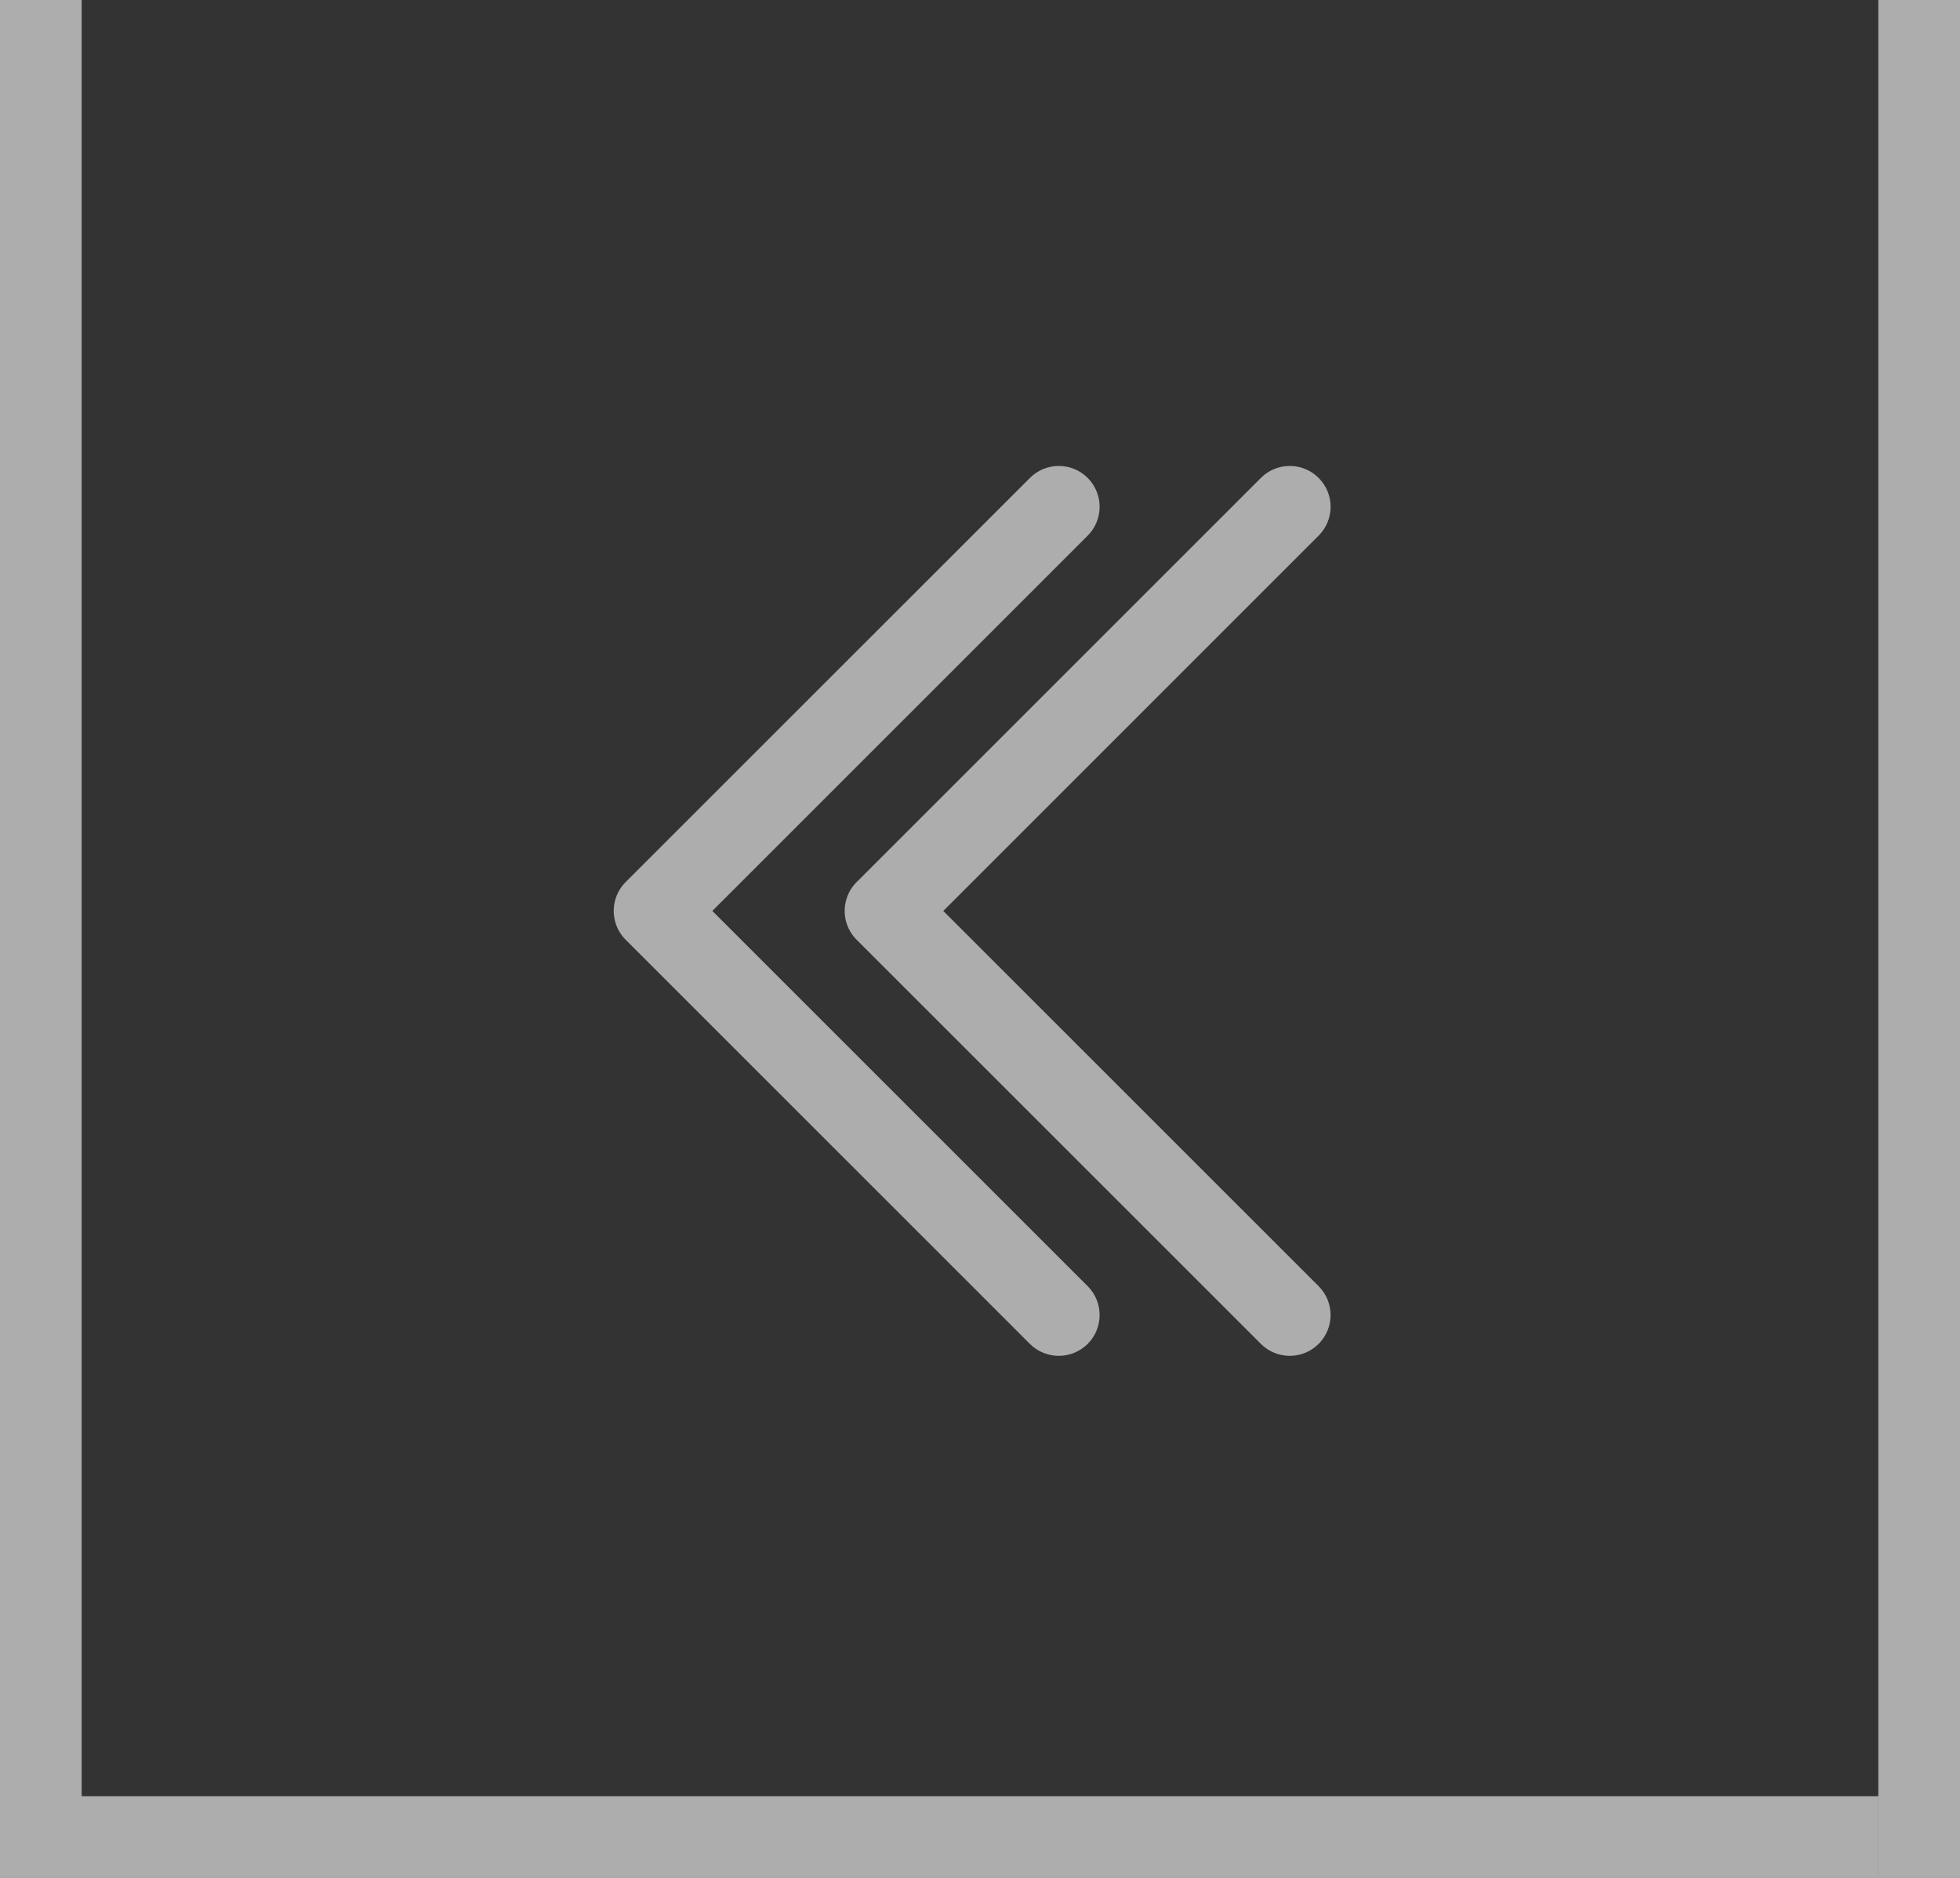 <svg width="48" height="46" viewBox="0 0 48 46" fill="none" xmlns="http://www.w3.org/2000/svg">
<rect x="0" y="0" width="48" height="46" fill="#333333" stroke="none"/>
<path d="M46 46L46 0L48 2.38497e-08L48 46L46 46Z" fill="white" fill-opacity="0.6"/>
<path fill-rule="evenodd" clip-rule="evenodd" d="M2 0V44L46 44V46L2 46H0V44V0H2Z" fill="white" fill-opacity="0.6"/>
<path fill-rule="evenodd" clip-rule="evenodd" d="M30.879 11.707C31.269 11.316 31.902 11.316 32.293 11.707C32.684 12.098 32.684 12.731 32.293 13.121L23.101 22.314L32.293 31.506C32.683 31.896 32.683 32.529 32.293 32.92C31.902 33.31 31.269 33.31 30.879 32.92L20.99 23.031C20.986 23.028 20.983 23.024 20.979 23.021C20.899 22.941 20.835 22.85 20.788 22.754C20.605 22.381 20.669 21.917 20.979 21.606C20.985 21.6 20.991 21.594 20.998 21.588L30.879 11.707ZM25.223 11.707C25.613 11.316 26.246 11.316 26.637 11.707C27.027 12.098 27.027 12.731 26.637 13.121L17.445 22.314L26.637 31.506C27.027 31.896 27.027 32.529 26.637 32.92C26.246 33.31 25.613 33.31 25.222 32.92L15.334 23.031L15.323 23.021C15.253 22.95 15.195 22.872 15.15 22.789C15.14 22.771 15.131 22.753 15.123 22.735C14.951 22.365 15.018 21.911 15.323 21.606C15.329 21.6 15.335 21.594 15.341 21.588L25.223 11.707Z" fill="white" fill-opacity="0.6"/>
</svg>
